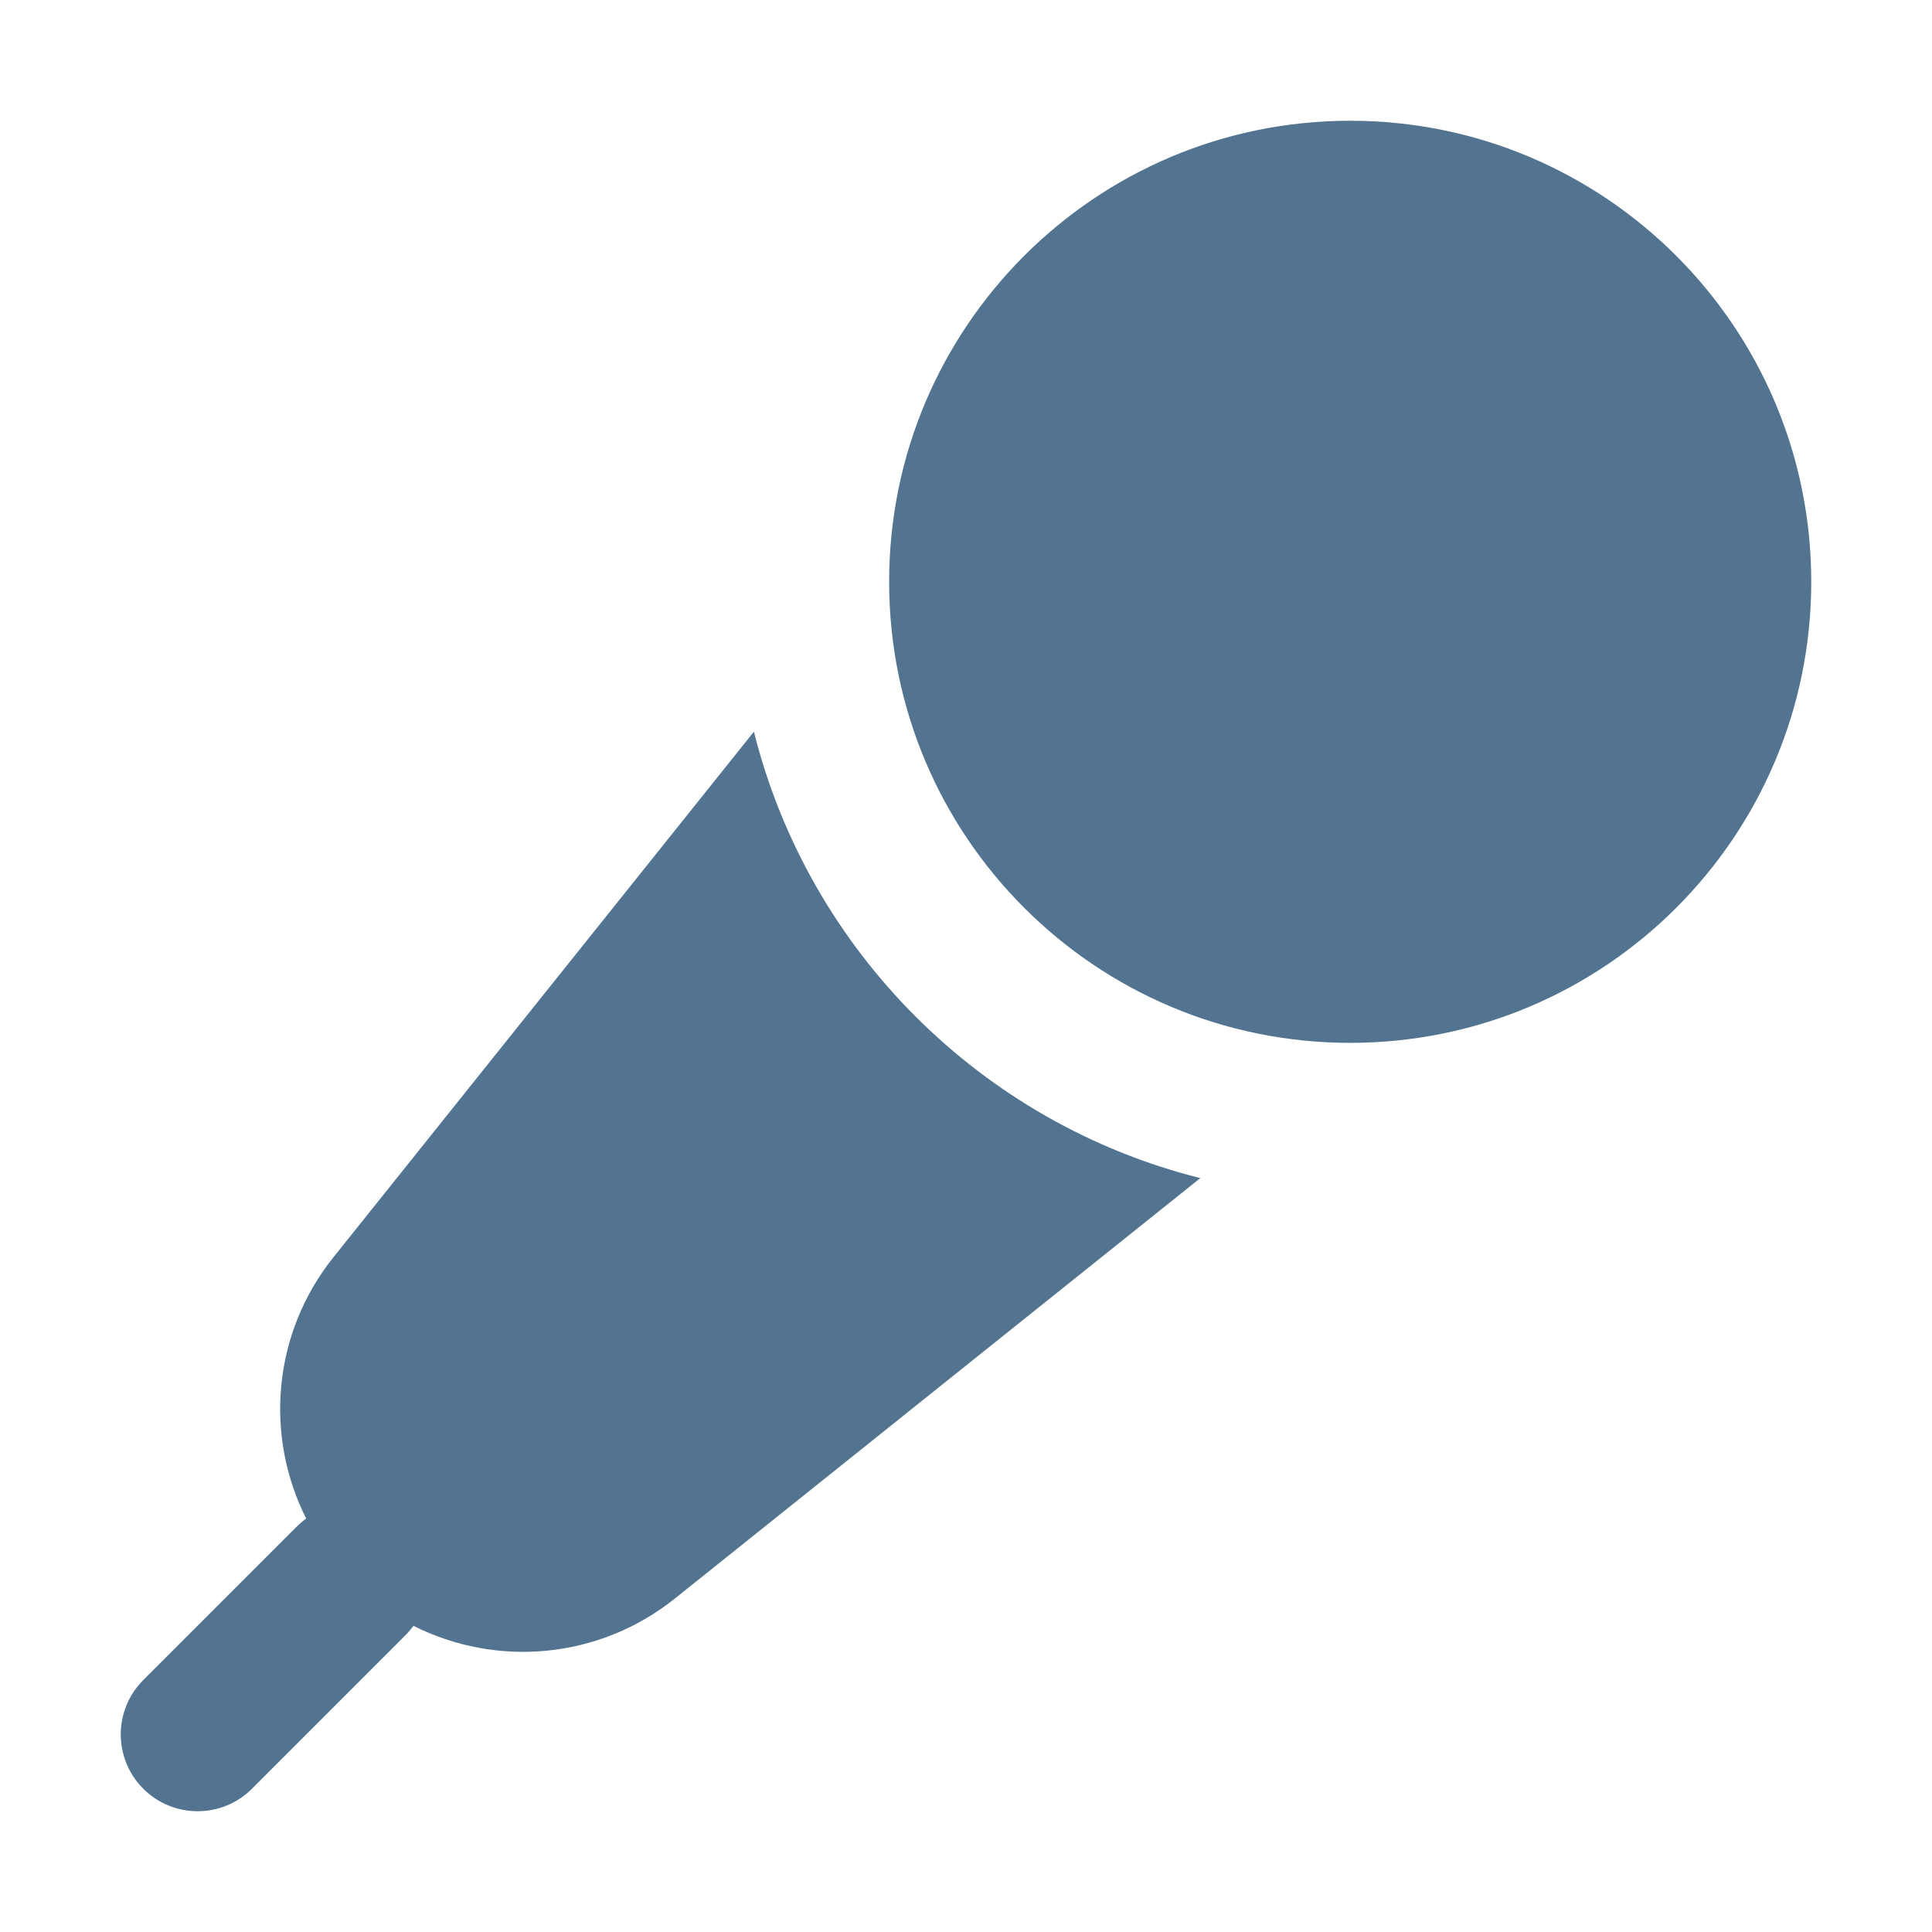 <svg width="32" height="32" viewBox="0 0 32 32" fill="none" xmlns="http://www.w3.org/2000/svg">
<path d="M30 9.636C30 13.854 26.581 17.273 22.364 17.273C18.146 17.273 14.727 13.854 14.727 9.636C14.727 5.419 18.146 2 22.364 2C26.581 2 30 5.419 30 9.636Z" fill="#527491"/>
<path d="M12.487 12.119L5.522 20.825C4.515 22.084 4.379 23.779 5.071 25.151C5.018 25.19 4.967 25.234 4.918 25.282L2.373 27.827C1.876 28.324 1.876 29.13 2.373 29.627C2.87 30.124 3.676 30.124 4.173 29.627L6.718 27.082C6.766 27.034 6.81 26.982 6.849 26.929C8.221 27.621 9.916 27.485 11.175 26.479L19.881 19.513C16.252 18.604 13.396 15.748 12.487 12.119Z" fill="#527491"/>
</svg>
